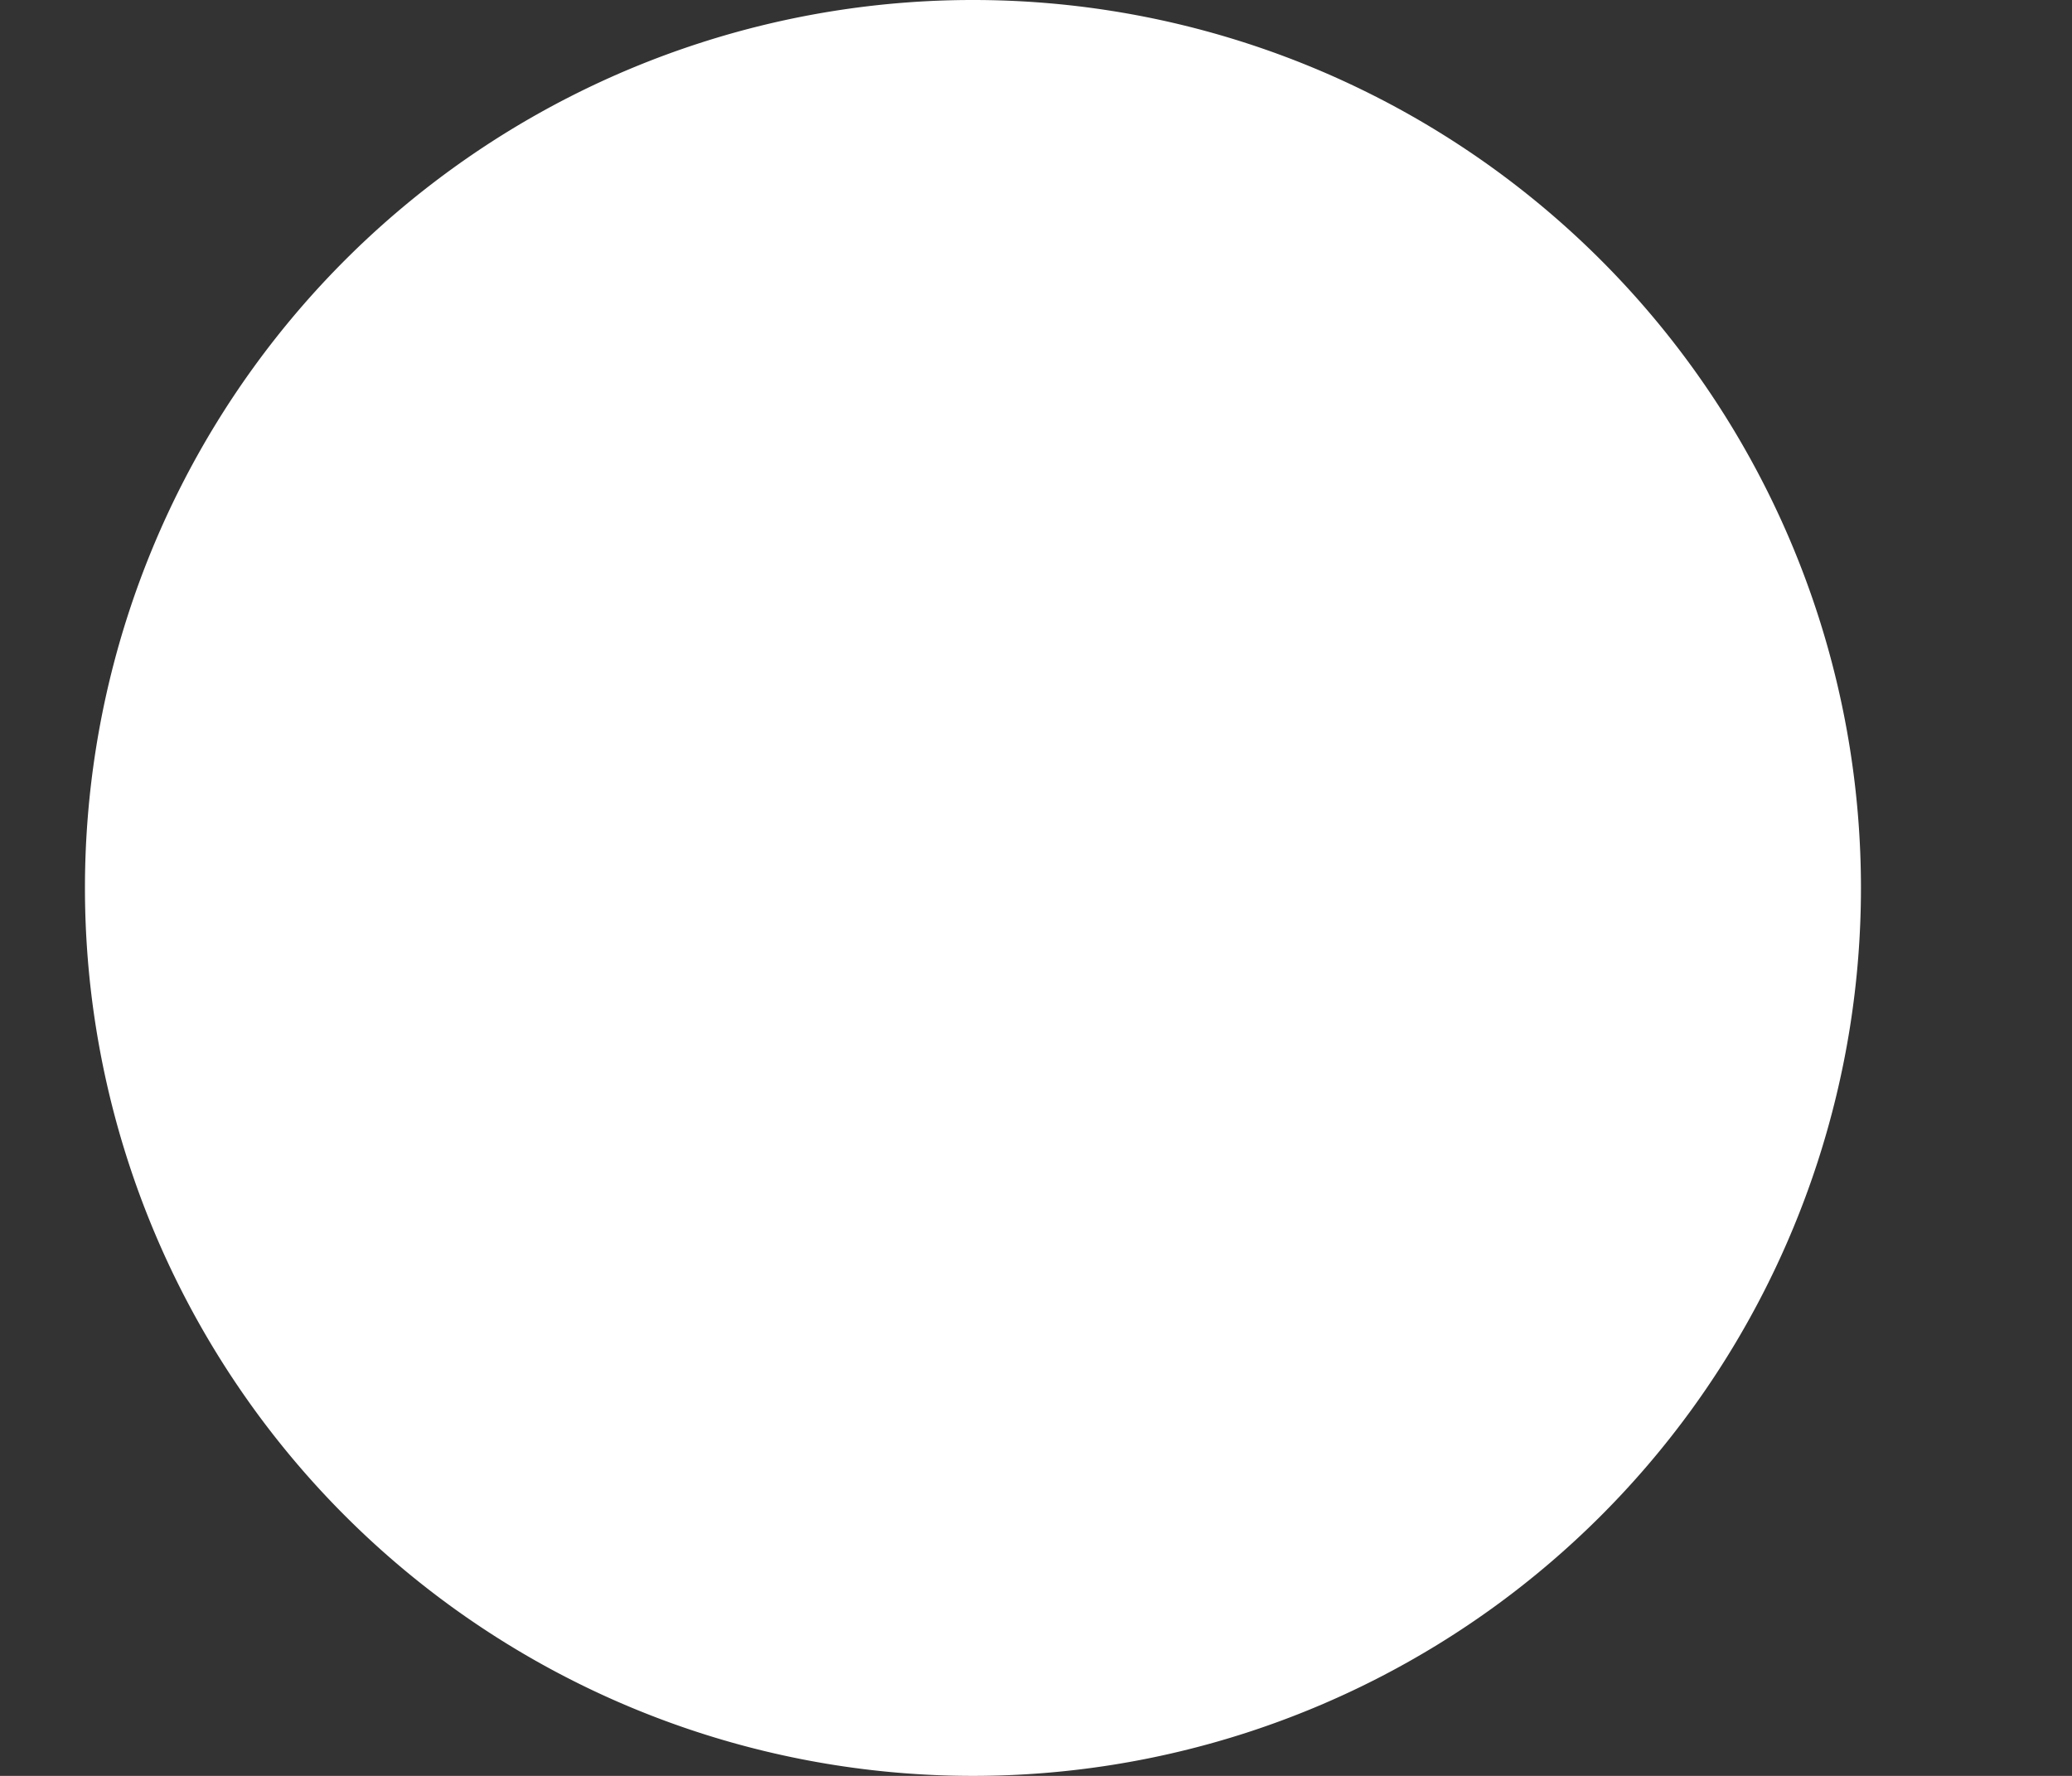 <svg xmlns="http://www.w3.org/2000/svg" width="7" height="6" viewBox="0 0 7 6"><rect x="0" y="0" width="7" height="6" fill="#333333" stroke="none"/><g><g><path fill="#fff" d="M.287 3a3 3 0 1 1 6 0 3 3 0 0 1-6 0z"/></g></g></svg>